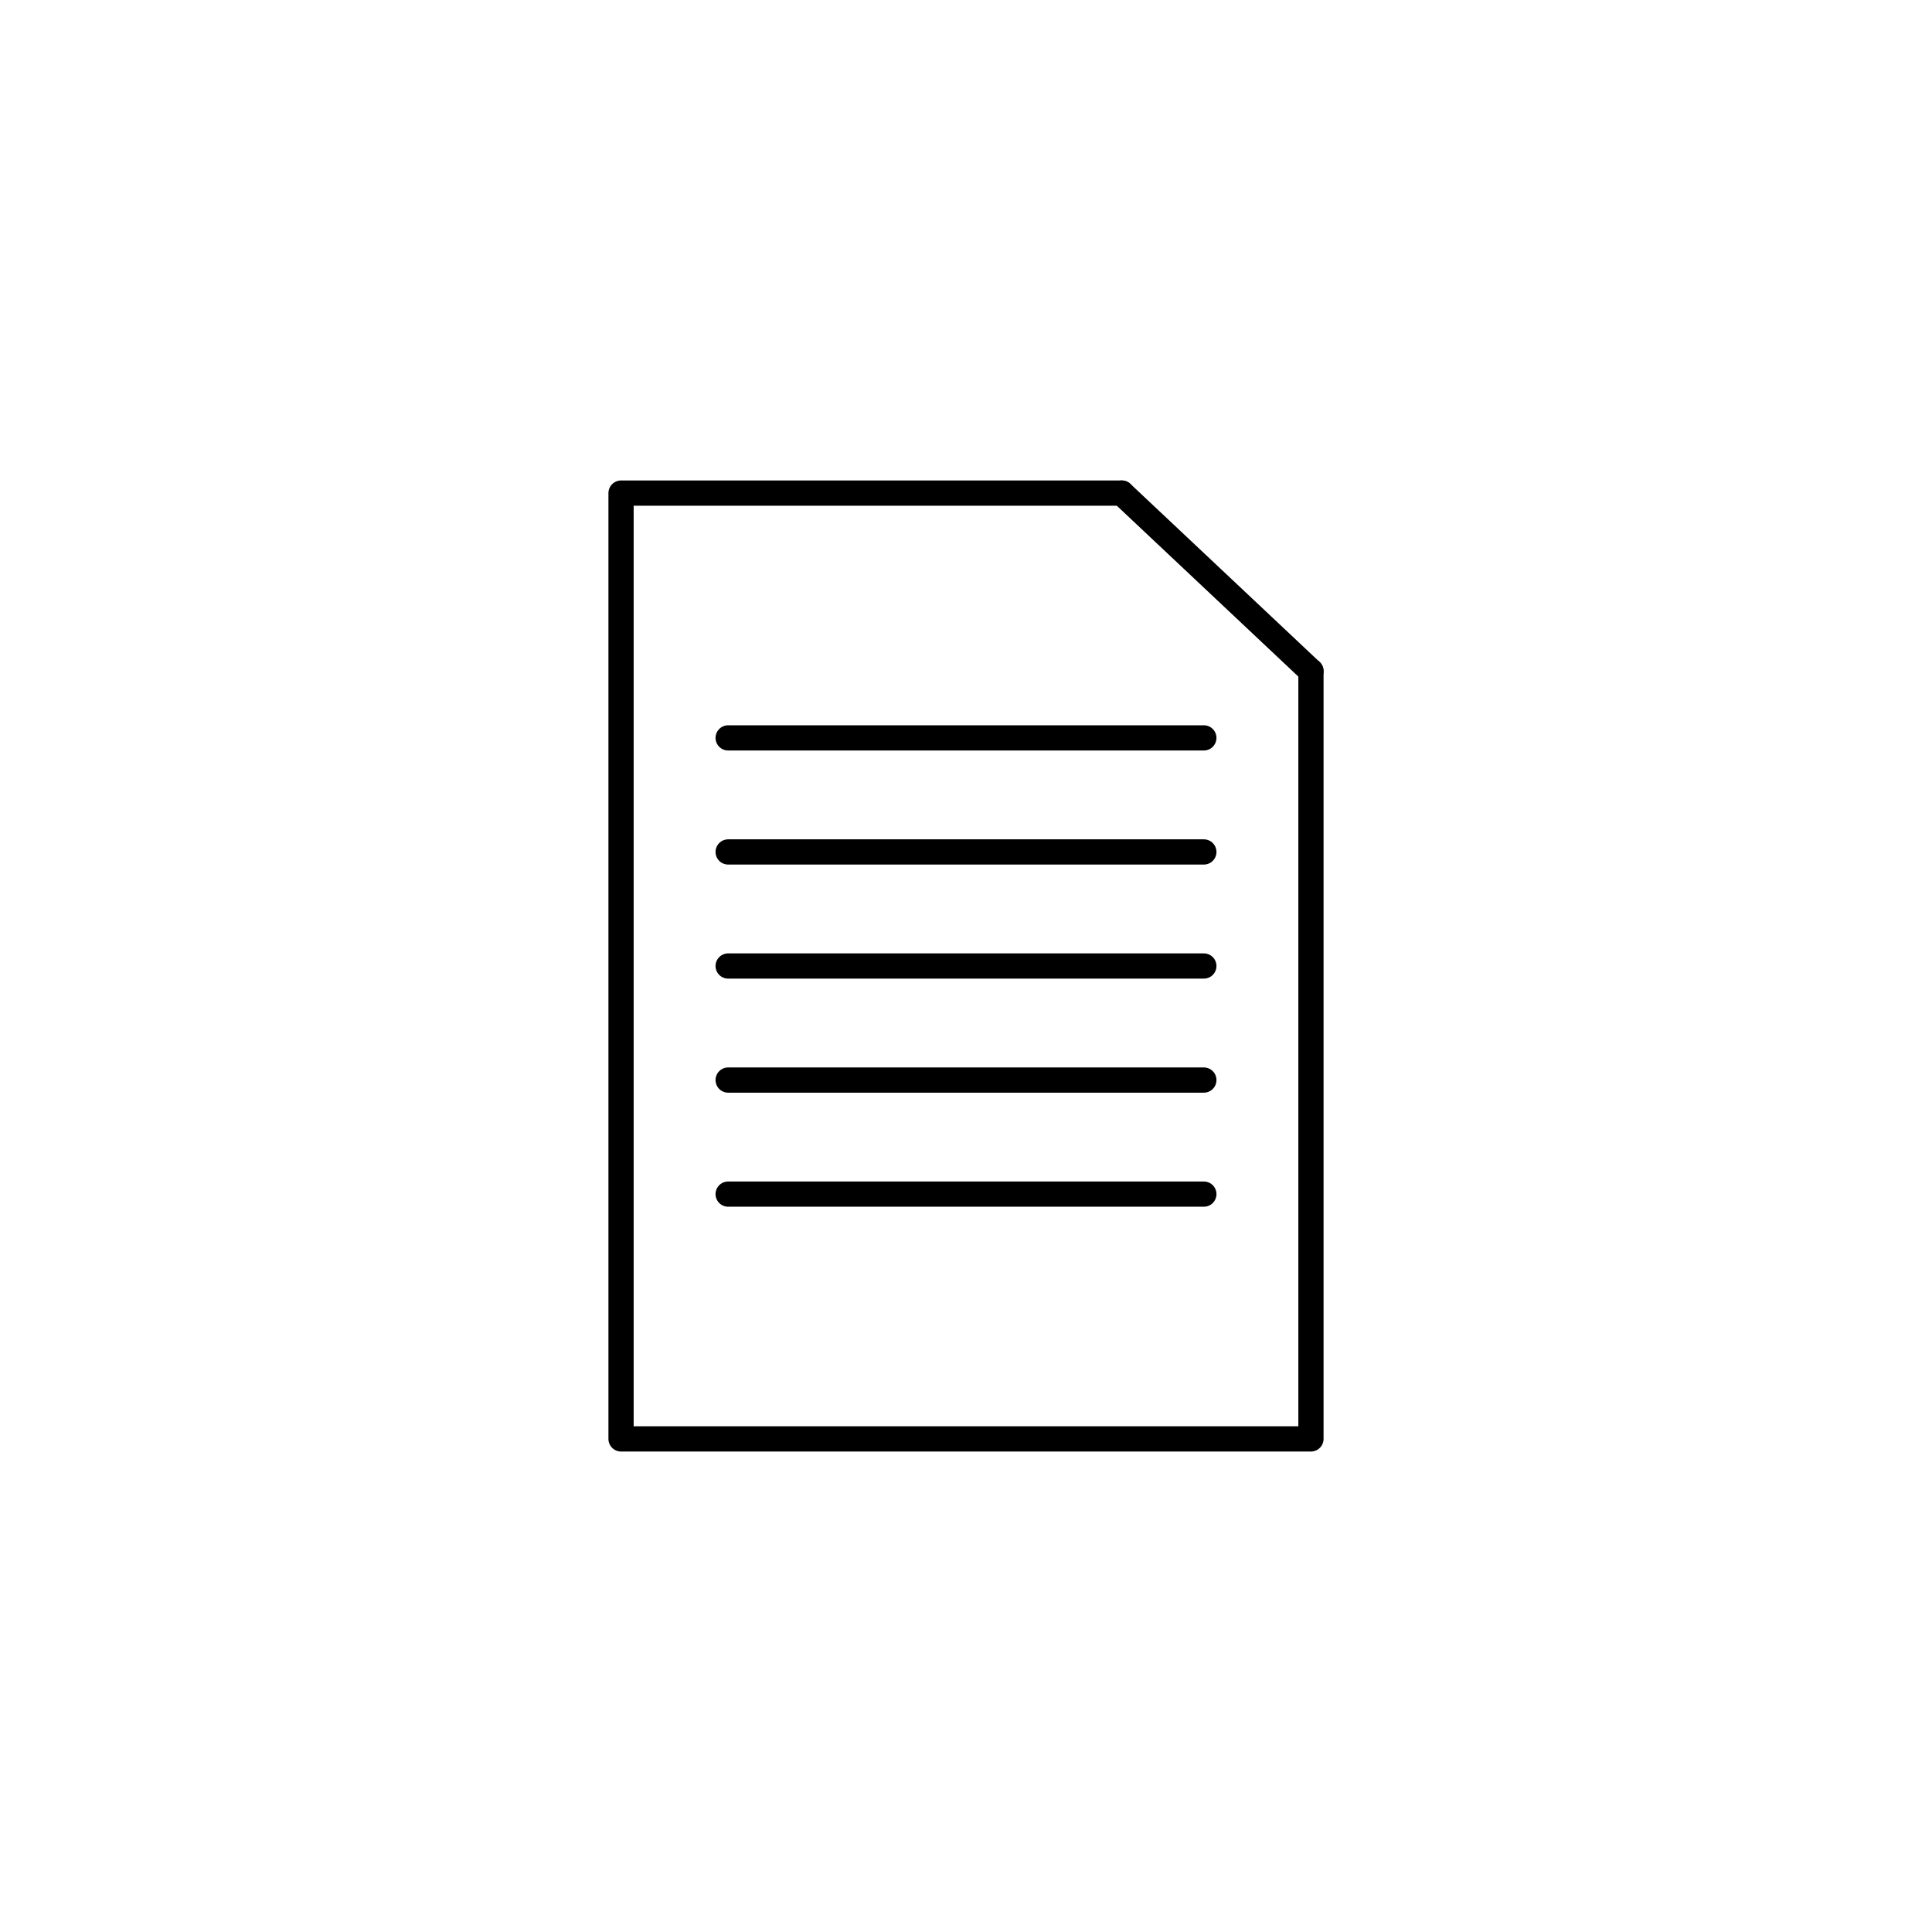 <?xml version="1.0" encoding="UTF-8"?> <svg xmlns="http://www.w3.org/2000/svg" xmlns:xlink="http://www.w3.org/1999/xlink" version="1.1" id="Layer_1" x="0px" y="0px" viewBox="0 0 4000 4000" style="enable-background:new 0 0 4000 4000;" xml:space="preserve"> <rect style="fill:#FFFFFF;" width="4000" height="4000"></rect> <g> <polyline style="fill:none;stroke:#000000;stroke-width:52.22;stroke-linecap:round;stroke-linejoin:round;" points=" 2714.186,1389.49 2714.186,2979.117 1285.814,2979.117 1285.814,1020.888 2322.529,1020.888 "></polyline> <line style="fill:none;stroke:#000000;stroke-width:52.22;stroke-linecap:round;stroke-linejoin:round;" x1="2322.534" y1="1020.883" x2="2714.182" y2="1389.493"></line> <g> <line style="fill:none;stroke:#000000;stroke-width:52.22;stroke-linecap:round;stroke-linejoin:round;" x1="1507.56" y1="1527.721" x2="2492.44" y2="1527.721"></line> <line style="fill:none;stroke:#000000;stroke-width:52.22;stroke-linecap:round;stroke-linejoin:round;" x1="1507.56" y1="1763.861" x2="2492.44" y2="1763.861"></line> <line style="fill:none;stroke:#000000;stroke-width:52.22;stroke-linecap:round;stroke-linejoin:round;" x1="1507.56" y1="2000.002" x2="2492.44" y2="2000.002"></line> <line style="fill:none;stroke:#000000;stroke-width:52.22;stroke-linecap:round;stroke-linejoin:round;" x1="1507.56" y1="2236.143" x2="2492.44" y2="2236.143"></line> <line style="fill:none;stroke:#000000;stroke-width:52.22;stroke-linecap:round;stroke-linejoin:round;" x1="1507.56" y1="2472.284" x2="2492.44" y2="2472.284"></line> </g> </g> </svg> 